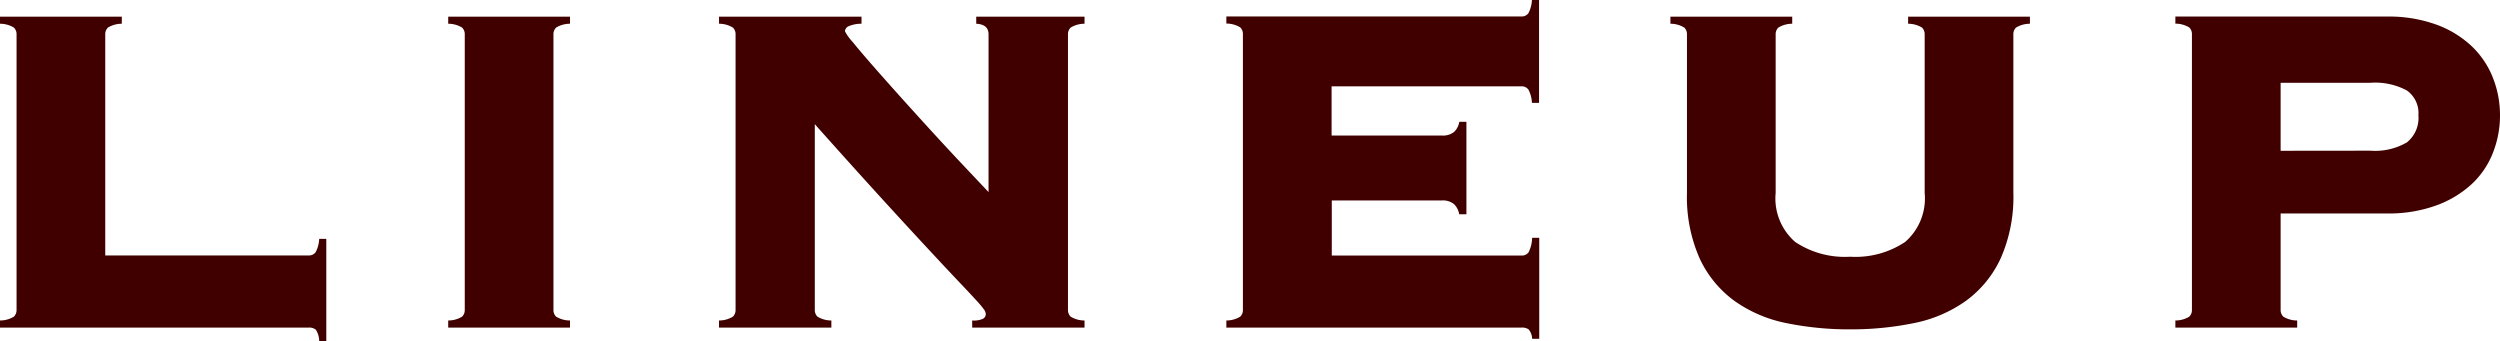 <svg xmlns="http://www.w3.org/2000/svg" width="101.472" height="13.848" viewBox="0 0 101.472 13.848">
  <g id="LINEUP_B" transform="translate(-5159.944 -7460.704)">
    <path id="パス_1505" data-name="パス 1505" d="M6.216-2.928V-11.9a.374.374,0,0,1,.108-.276,1.074,1.074,0,0,1,.564-.156v-.288H1.944v.288a1.074,1.074,0,0,1,.564.156.374.374,0,0,1,.108.276V-.72a.374.374,0,0,1-.108.276,1.074,1.074,0,0,1-.564.156V0H14.472a.427.427,0,0,1,.288.084A.844.844,0,0,1,14.9.552h.288V-3.6H14.9a1.277,1.277,0,0,1-.144.54.333.333,0,0,1-.288.132ZM20.136,0H25.08V-.288a1.074,1.074,0,0,1-.564-.156.374.374,0,0,1-.108-.276V-11.9a.374.374,0,0,1,.108-.276,1.074,1.074,0,0,1,.564-.156v-.288H20.136v.288a1.074,1.074,0,0,1,.564.156.374.374,0,0,1,.108.276V-.72a.374.374,0,0,1-.108.276,1.074,1.074,0,0,1-.564.156ZM31.8-11.9V-.72a.374.374,0,0,1-.108.276,1.074,1.074,0,0,1-.564.156V0h4.56V-.288a1.074,1.074,0,0,1-.564-.156.374.374,0,0,1-.108-.276V-8.256Q36.6-6.48,37.728-5.244t1.9,2.064q.768.828,1.236,1.32t.708.756a3.916,3.916,0,0,1,.312.372.35.35,0,0,1,.072.18.221.221,0,0,1-.108.192.9.9,0,0,1-.444.072V0h4.56V-.288A1.074,1.074,0,0,1,45.4-.444a.374.374,0,0,1-.108-.276V-11.9a.374.374,0,0,1,.108-.276,1.074,1.074,0,0,1,.564-.156v-.288H41.568v.288q.5.024.5.432V-5.5L41.04-6.588q-.6-.636-1.248-1.344T38.508-9.348q-.636-.708-1.14-1.284t-.816-.96a2.076,2.076,0,0,1-.312-.432.241.241,0,0,1,.132-.2,1.284,1.284,0,0,1,.54-.108v-.288H31.128v.288a1.074,1.074,0,0,1,.564.156A.374.374,0,0,1,31.8-11.9Zm29.664,7.3V-8.352h-.288a.754.754,0,0,1-.2.4.711.711,0,0,1-.516.156H55.992V-9.792h7.7a.333.333,0,0,1,.288.132,1.277,1.277,0,0,1,.144.54h.288V-13.3h-.288a1.277,1.277,0,0,1-.144.54.333.333,0,0,1-.288.132H51.72v.288a1.074,1.074,0,0,1,.564.156.374.374,0,0,1,.108.276V-.72a.374.374,0,0,1-.108.276,1.074,1.074,0,0,1-.564.156V0H63.7a.477.477,0,0,1,.288.072.627.627,0,0,1,.144.384h.288v-4.1h-.288a1.406,1.406,0,0,1-.144.588.333.333,0,0,1-.288.132h-7.7V-5.16h4.464A.711.711,0,0,1,60.972-5a.754.754,0,0,1,.2.4Zm18.6-7.3v6.432a2.341,2.341,0,0,1-.792,1.992,3.631,3.631,0,0,1-2.232.6,3.631,3.631,0,0,1-2.232-.6,2.341,2.341,0,0,1-.792-1.992V-11.9a.374.374,0,0,1,.108-.276,1.074,1.074,0,0,1,.564-.156v-.288H69.744v.288a1.074,1.074,0,0,1,.564.156.374.374,0,0,1,.108.276v6.432a6.155,6.155,0,0,0,.516,2.664A4.441,4.441,0,0,0,72.348-1.08a5.472,5.472,0,0,0,2.112.9,12.658,12.658,0,0,0,2.58.252A12.658,12.658,0,0,0,79.62-.18a5.472,5.472,0,0,0,2.112-.9,4.441,4.441,0,0,0,1.416-1.728,6.155,6.155,0,0,0,.516-2.664V-11.9a.374.374,0,0,1,.108-.276,1.074,1.074,0,0,1,.564-.156v-.288H79.392v.288a1.074,1.074,0,0,1,.564.156A.374.374,0,0,1,80.064-11.9ZM94.512-7.176v-2.76H98.16a2.719,2.719,0,0,1,1.476.312,1.123,1.123,0,0,1,.468,1.008,1.266,1.266,0,0,1-.468,1.1,2.562,2.562,0,0,1-1.476.336Zm0,6.456V-4.632h4.32a5.653,5.653,0,0,0,1.992-.324,4.264,4.264,0,0,0,1.44-.864,3.459,3.459,0,0,0,.864-1.272,4.126,4.126,0,0,0,.288-1.524,4.126,4.126,0,0,0-.288-1.524,3.571,3.571,0,0,0-.864-1.284,4.161,4.161,0,0,0-1.44-.876,5.653,5.653,0,0,0-1.992-.324H90.24v.288a1.074,1.074,0,0,1,.564.156.374.374,0,0,1,.108.276V-.72a.374.374,0,0,1-.108.276,1.074,1.074,0,0,1-.564.156V0h4.944V-.288a1.074,1.074,0,0,1-.564-.156A.374.374,0,0,1,94.512-.72Z" transform="translate(5158 7474)" fill="#410000"/>
  </g>
</svg>
